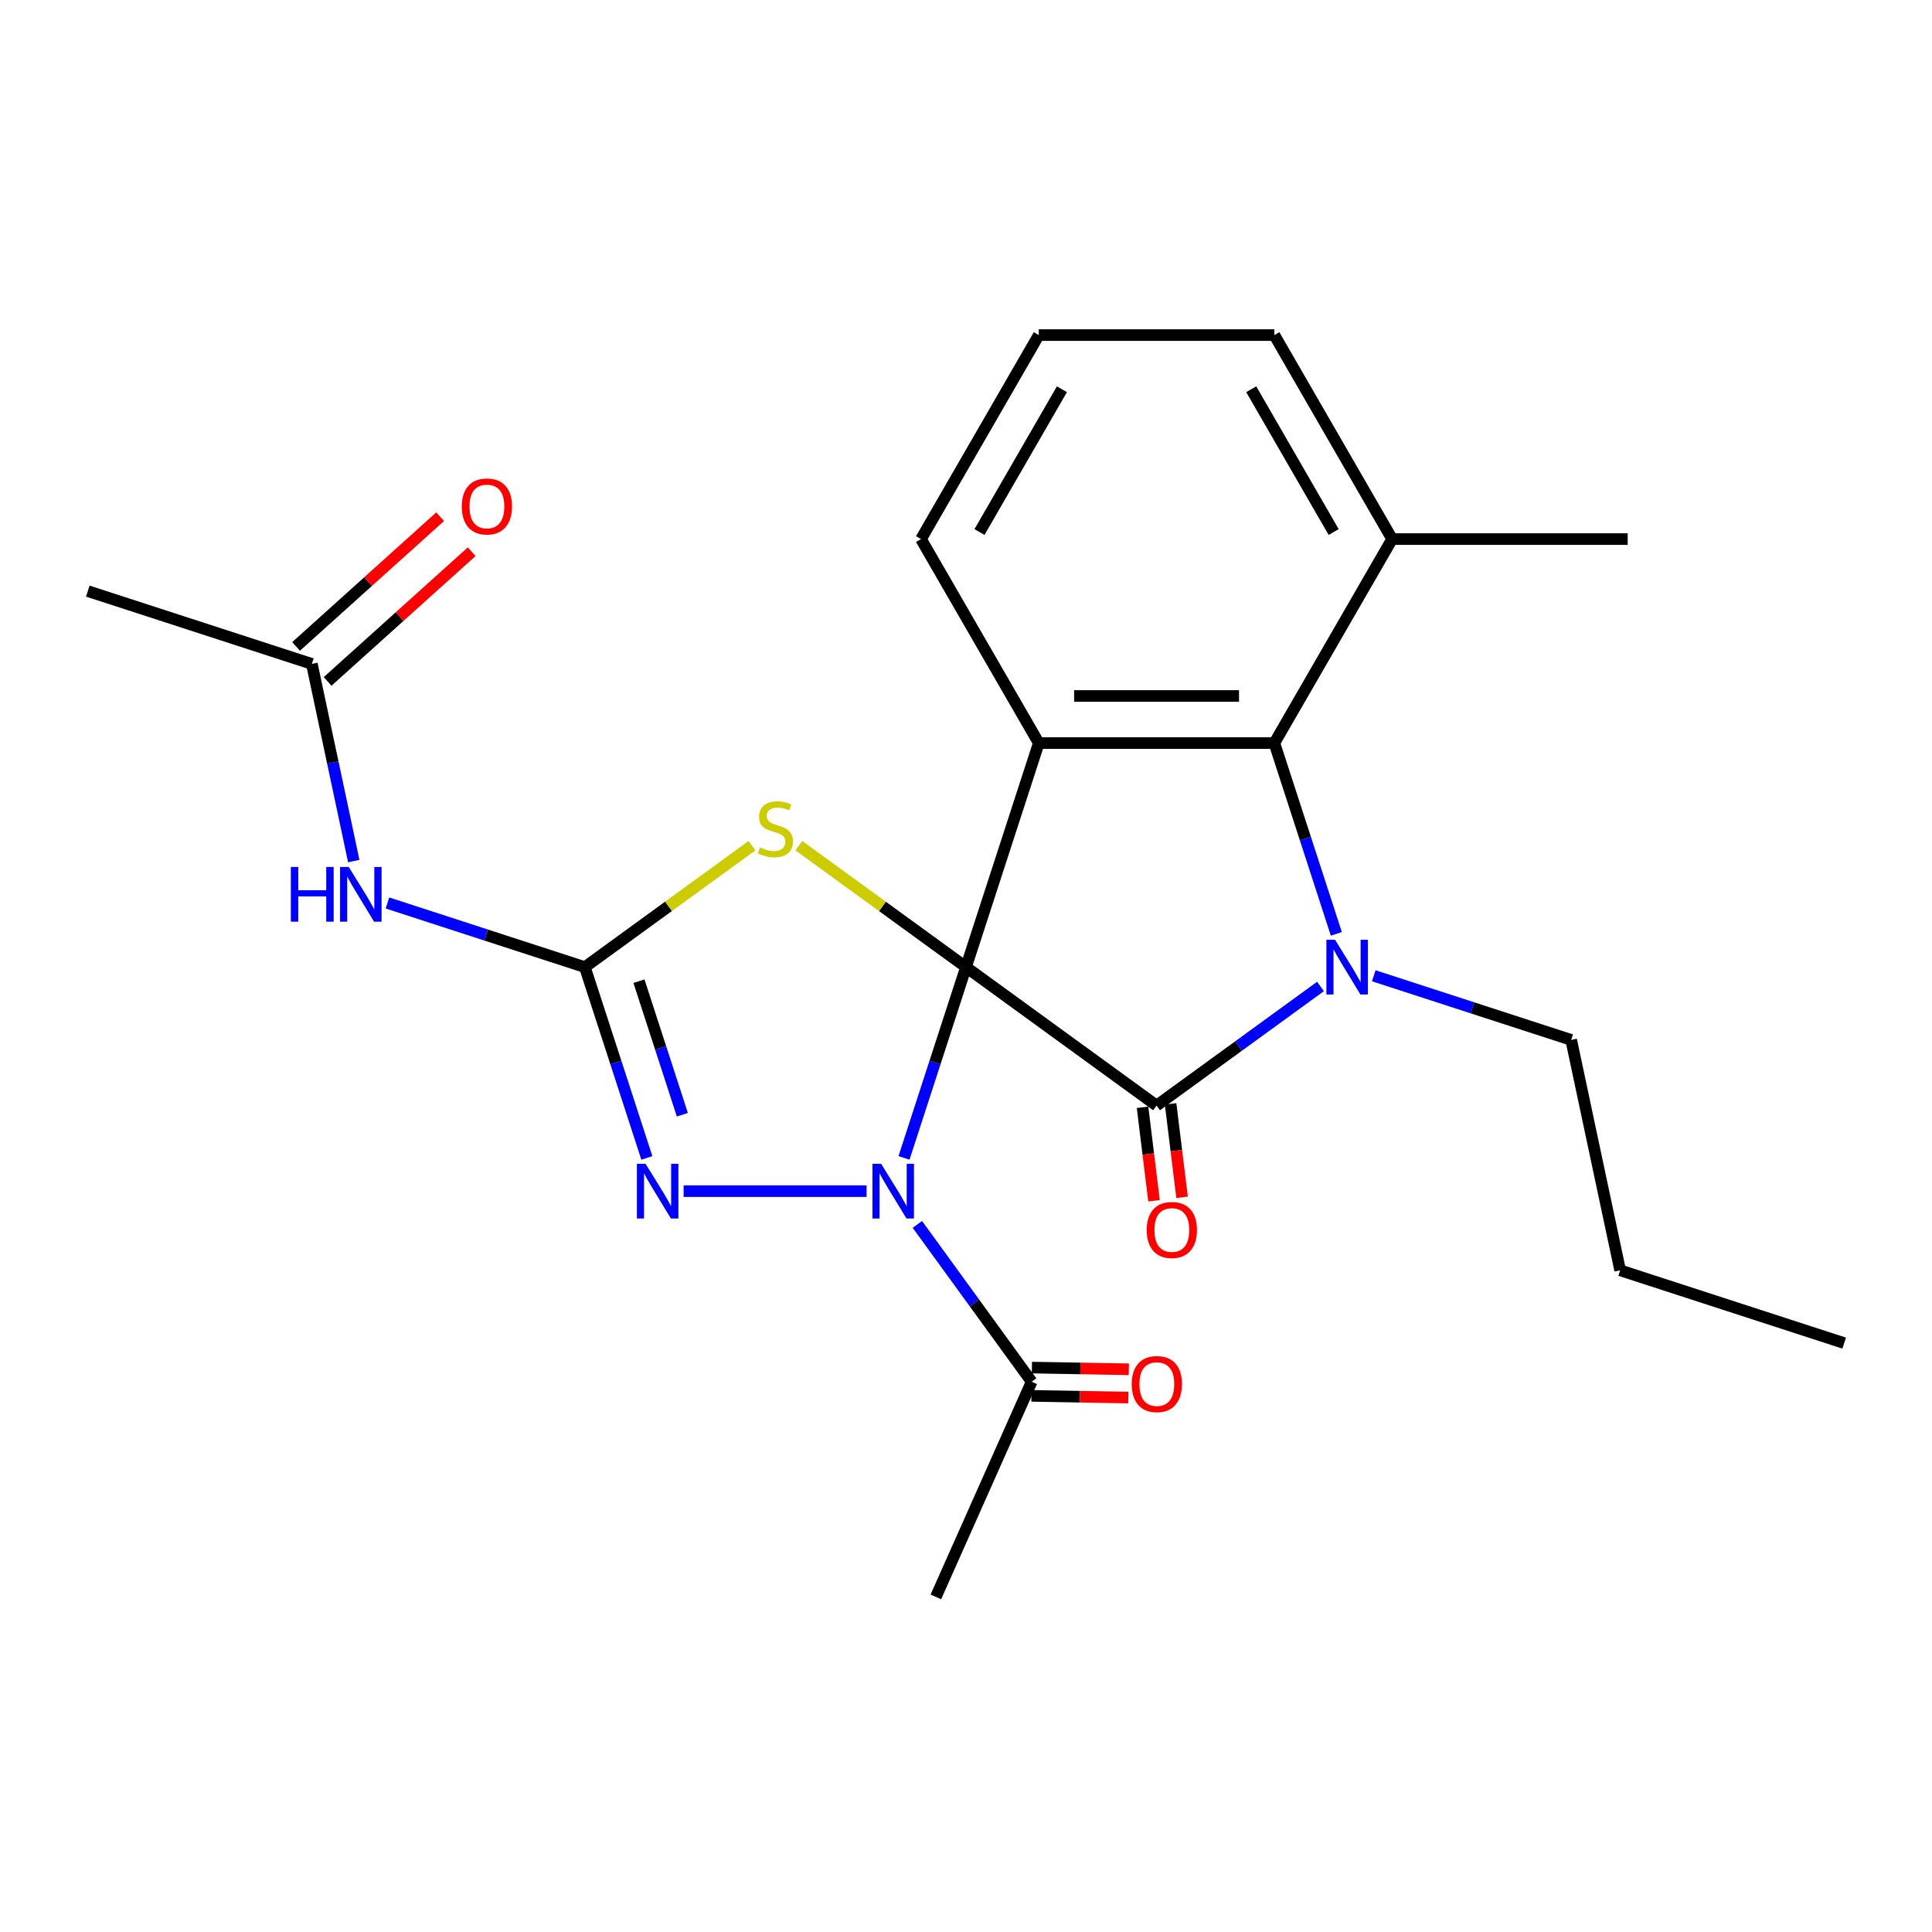 <?xml version='1.0' encoding='iso-8859-1'?>
<svg version='1.1' baseProfile='full'
              xmlns='http://www.w3.org/2000/svg'
                      xmlns:rdkit='http://www.rdkit.org/xml'
                      xmlns:xlink='http://www.w3.org/1999/xlink'
                  xml:space='preserve'
width='1000px' height='1000px' viewBox='0 0 1000 1000'>
<!-- END OF HEADER -->
<rect style='opacity:1.0;fill:#FFFFFF;stroke:none' width='1000' height='1000' x='0' y='0'> </rect>
<path class='bond-0' d='M 500,500.578 L 483.957,549.953' style='fill:none;fill-rule:evenodd;stroke:#000000;stroke-width:6px;stroke-linecap:butt;stroke-linejoin:miter;stroke-opacity:1' />
<path class='bond-0' d='M 483.957,549.953 L 467.914,599.328' style='fill:none;fill-rule:evenodd;stroke:#0000FF;stroke-width:6px;stroke-linecap:butt;stroke-linejoin:miter;stroke-opacity:1' />
<path class='bond-1' d='M 500,500.578 L 598.64,572.244' style='fill:none;fill-rule:evenodd;stroke:#000000;stroke-width:6px;stroke-linecap:butt;stroke-linejoin:miter;stroke-opacity:1' />
<path class='bond-2' d='M 500,500.578 L 537.677,384.62' style='fill:none;fill-rule:evenodd;stroke:#000000;stroke-width:6px;stroke-linecap:butt;stroke-linejoin:miter;stroke-opacity:1' />
<path class='bond-4' d='M 500,500.578 L 456.744,469.151' style='fill:none;fill-rule:evenodd;stroke:#000000;stroke-width:6px;stroke-linecap:butt;stroke-linejoin:miter;stroke-opacity:1' />
<path class='bond-4' d='M 456.744,469.151 L 413.488,437.724' style='fill:none;fill-rule:evenodd;stroke:#CCCC00;stroke-width:6px;stroke-linecap:butt;stroke-linejoin:miter;stroke-opacity:1' />
<path class='bond-6' d='M 448.535,616.536 L 353.841,616.536' style='fill:none;fill-rule:evenodd;stroke:#0000FF;stroke-width:6px;stroke-linecap:butt;stroke-linejoin:miter;stroke-opacity:1' />
<path class='bond-9' d='M 474.825,633.745 L 504.407,674.46' style='fill:none;fill-rule:evenodd;stroke:#0000FF;stroke-width:6px;stroke-linecap:butt;stroke-linejoin:miter;stroke-opacity:1' />
<path class='bond-9' d='M 504.407,674.46 L 533.989,715.176' style='fill:none;fill-rule:evenodd;stroke:#000000;stroke-width:6px;stroke-linecap:butt;stroke-linejoin:miter;stroke-opacity:1' />
<path class='bond-3' d='M 598.64,572.244 L 641.066,541.42' style='fill:none;fill-rule:evenodd;stroke:#000000;stroke-width:6px;stroke-linecap:butt;stroke-linejoin:miter;stroke-opacity:1' />
<path class='bond-3' d='M 641.066,541.42 L 683.491,510.596' style='fill:none;fill-rule:evenodd;stroke:#0000FF;stroke-width:6px;stroke-linecap:butt;stroke-linejoin:miter;stroke-opacity:1' />
<path class='bond-11' d='M 591.379,573.136 L 594.349,597.323' style='fill:none;fill-rule:evenodd;stroke:#000000;stroke-width:6px;stroke-linecap:butt;stroke-linejoin:miter;stroke-opacity:1' />
<path class='bond-11' d='M 594.349,597.323 L 597.32,621.509' style='fill:none;fill-rule:evenodd;stroke:#FF0000;stroke-width:6px;stroke-linecap:butt;stroke-linejoin:miter;stroke-opacity:1' />
<path class='bond-11' d='M 605.901,571.353 L 608.871,595.539' style='fill:none;fill-rule:evenodd;stroke:#000000;stroke-width:6px;stroke-linecap:butt;stroke-linejoin:miter;stroke-opacity:1' />
<path class='bond-11' d='M 608.871,595.539 L 611.842,619.726' style='fill:none;fill-rule:evenodd;stroke:#FF0000;stroke-width:6px;stroke-linecap:butt;stroke-linejoin:miter;stroke-opacity:1' />
<path class='bond-7' d='M 537.677,384.62 L 659.603,384.62' style='fill:none;fill-rule:evenodd;stroke:#000000;stroke-width:6px;stroke-linecap:butt;stroke-linejoin:miter;stroke-opacity:1' />
<path class='bond-7' d='M 555.966,360.235 L 641.314,360.235' style='fill:none;fill-rule:evenodd;stroke:#000000;stroke-width:6px;stroke-linecap:butt;stroke-linejoin:miter;stroke-opacity:1' />
<path class='bond-15' d='M 537.677,384.62 L 476.714,279.03' style='fill:none;fill-rule:evenodd;stroke:#000000;stroke-width:6px;stroke-linecap:butt;stroke-linejoin:miter;stroke-opacity:1' />
<path class='bond-16' d='M 711.068,505.058 L 762.153,521.657' style='fill:none;fill-rule:evenodd;stroke:#0000FF;stroke-width:6px;stroke-linecap:butt;stroke-linejoin:miter;stroke-opacity:1' />
<path class='bond-16' d='M 762.153,521.657 L 813.238,538.255' style='fill:none;fill-rule:evenodd;stroke:#000000;stroke-width:6px;stroke-linecap:butt;stroke-linejoin:miter;stroke-opacity:1' />
<path class='bond-24' d='M 691.688,483.37 L 675.645,433.995' style='fill:none;fill-rule:evenodd;stroke:#0000FF;stroke-width:6px;stroke-linecap:butt;stroke-linejoin:miter;stroke-opacity:1' />
<path class='bond-24' d='M 675.645,433.995 L 659.603,384.62' style='fill:none;fill-rule:evenodd;stroke:#000000;stroke-width:6px;stroke-linecap:butt;stroke-linejoin:miter;stroke-opacity:1' />
<path class='bond-5' d='M 389.232,437.724 L 345.976,469.151' style='fill:none;fill-rule:evenodd;stroke:#CCCC00;stroke-width:6px;stroke-linecap:butt;stroke-linejoin:miter;stroke-opacity:1' />
<path class='bond-5' d='M 345.976,469.151 L 302.72,500.578' style='fill:none;fill-rule:evenodd;stroke:#000000;stroke-width:6px;stroke-linecap:butt;stroke-linejoin:miter;stroke-opacity:1' />
<path class='bond-8' d='M 302.72,500.578 L 251.635,483.98' style='fill:none;fill-rule:evenodd;stroke:#000000;stroke-width:6px;stroke-linecap:butt;stroke-linejoin:miter;stroke-opacity:1' />
<path class='bond-8' d='M 251.635,483.98 L 200.55,467.381' style='fill:none;fill-rule:evenodd;stroke:#0000FF;stroke-width:6px;stroke-linecap:butt;stroke-linejoin:miter;stroke-opacity:1' />
<path class='bond-25' d='M 302.72,500.578 L 318.763,549.953' style='fill:none;fill-rule:evenodd;stroke:#000000;stroke-width:6px;stroke-linecap:butt;stroke-linejoin:miter;stroke-opacity:1' />
<path class='bond-25' d='M 318.763,549.953 L 334.806,599.328' style='fill:none;fill-rule:evenodd;stroke:#0000FF;stroke-width:6px;stroke-linecap:butt;stroke-linejoin:miter;stroke-opacity:1' />
<path class='bond-25' d='M 330.725,507.856 L 341.955,542.418' style='fill:none;fill-rule:evenodd;stroke:#000000;stroke-width:6px;stroke-linecap:butt;stroke-linejoin:miter;stroke-opacity:1' />
<path class='bond-25' d='M 341.955,542.418 L 353.185,576.98' style='fill:none;fill-rule:evenodd;stroke:#0000FF;stroke-width:6px;stroke-linecap:butt;stroke-linejoin:miter;stroke-opacity:1' />
<path class='bond-12' d='M 659.603,384.62 L 720.565,279.03' style='fill:none;fill-rule:evenodd;stroke:#000000;stroke-width:6px;stroke-linecap:butt;stroke-linejoin:miter;stroke-opacity:1' />
<path class='bond-10' d='M 183.105,445.693 L 172.259,394.667' style='fill:none;fill-rule:evenodd;stroke:#0000FF;stroke-width:6px;stroke-linecap:butt;stroke-linejoin:miter;stroke-opacity:1' />
<path class='bond-10' d='M 172.259,394.667 L 161.413,343.64' style='fill:none;fill-rule:evenodd;stroke:#000000;stroke-width:6px;stroke-linecap:butt;stroke-linejoin:miter;stroke-opacity:1' />
<path class='bond-13' d='M 533.861,722.491 L 558.944,722.929' style='fill:none;fill-rule:evenodd;stroke:#000000;stroke-width:6px;stroke-linecap:butt;stroke-linejoin:miter;stroke-opacity:1' />
<path class='bond-13' d='M 558.944,722.929 L 584.028,723.368' style='fill:none;fill-rule:evenodd;stroke:#FF0000;stroke-width:6px;stroke-linecap:butt;stroke-linejoin:miter;stroke-opacity:1' />
<path class='bond-13' d='M 534.117,707.862 L 559.2,708.3' style='fill:none;fill-rule:evenodd;stroke:#000000;stroke-width:6px;stroke-linecap:butt;stroke-linejoin:miter;stroke-opacity:1' />
<path class='bond-13' d='M 559.2,708.3 L 584.283,708.739' style='fill:none;fill-rule:evenodd;stroke:#FF0000;stroke-width:6px;stroke-linecap:butt;stroke-linejoin:miter;stroke-opacity:1' />
<path class='bond-17' d='M 533.989,715.176 L 484.397,826.561' style='fill:none;fill-rule:evenodd;stroke:#000000;stroke-width:6px;stroke-linecap:butt;stroke-linejoin:miter;stroke-opacity:1' />
<path class='bond-14' d='M 169.571,352.701 L 206.851,319.134' style='fill:none;fill-rule:evenodd;stroke:#000000;stroke-width:6px;stroke-linecap:butt;stroke-linejoin:miter;stroke-opacity:1' />
<path class='bond-14' d='M 206.851,319.134 L 244.131,285.567' style='fill:none;fill-rule:evenodd;stroke:#FF0000;stroke-width:6px;stroke-linecap:butt;stroke-linejoin:miter;stroke-opacity:1' />
<path class='bond-14' d='M 153.254,334.579 L 190.534,301.012' style='fill:none;fill-rule:evenodd;stroke:#000000;stroke-width:6px;stroke-linecap:butt;stroke-linejoin:miter;stroke-opacity:1' />
<path class='bond-14' d='M 190.534,301.012 L 227.814,267.445' style='fill:none;fill-rule:evenodd;stroke:#FF0000;stroke-width:6px;stroke-linecap:butt;stroke-linejoin:miter;stroke-opacity:1' />
<path class='bond-19' d='M 161.413,343.64 L 45.455,305.963' style='fill:none;fill-rule:evenodd;stroke:#000000;stroke-width:6px;stroke-linecap:butt;stroke-linejoin:miter;stroke-opacity:1' />
<path class='bond-21' d='M 720.565,279.03 L 842.491,279.03' style='fill:none;fill-rule:evenodd;stroke:#000000;stroke-width:6px;stroke-linecap:butt;stroke-linejoin:miter;stroke-opacity:1' />
<path class='bond-26' d='M 720.565,279.03 L 659.603,173.439' style='fill:none;fill-rule:evenodd;stroke:#000000;stroke-width:6px;stroke-linecap:butt;stroke-linejoin:miter;stroke-opacity:1' />
<path class='bond-26' d='M 690.303,275.384 L 647.629,201.47' style='fill:none;fill-rule:evenodd;stroke:#000000;stroke-width:6px;stroke-linecap:butt;stroke-linejoin:miter;stroke-opacity:1' />
<path class='bond-18' d='M 476.714,279.03 L 537.677,173.439' style='fill:none;fill-rule:evenodd;stroke:#000000;stroke-width:6px;stroke-linecap:butt;stroke-linejoin:miter;stroke-opacity:1' />
<path class='bond-18' d='M 506.977,275.384 L 549.651,201.47' style='fill:none;fill-rule:evenodd;stroke:#000000;stroke-width:6px;stroke-linecap:butt;stroke-linejoin:miter;stroke-opacity:1' />
<path class='bond-22' d='M 813.238,538.255 L 838.587,657.517' style='fill:none;fill-rule:evenodd;stroke:#000000;stroke-width:6px;stroke-linecap:butt;stroke-linejoin:miter;stroke-opacity:1' />
<path class='bond-20' d='M 537.677,173.439 L 659.603,173.439' style='fill:none;fill-rule:evenodd;stroke:#000000;stroke-width:6px;stroke-linecap:butt;stroke-linejoin:miter;stroke-opacity:1' />
<path class='bond-23' d='M 838.587,657.517 L 954.545,695.194' style='fill:none;fill-rule:evenodd;stroke:#000000;stroke-width:6px;stroke-linecap:butt;stroke-linejoin:miter;stroke-opacity:1' />
<path  class='atom-1' d='M 456.063 602.376
L 465.343 617.376
Q 466.263 618.856, 467.743 621.536
Q 469.223 624.216, 469.303 624.376
L 469.303 602.376
L 473.063 602.376
L 473.063 630.696
L 469.183 630.696
L 459.223 614.296
Q 458.063 612.376, 456.823 610.176
Q 455.623 607.976, 455.263 607.296
L 455.263 630.696
L 451.583 630.696
L 451.583 602.376
L 456.063 602.376
' fill='#0000FF'/>
<path  class='atom-4' d='M 691.02 486.418
L 700.3 501.418
Q 701.22 502.898, 702.7 505.578
Q 704.18 508.258, 704.26 508.418
L 704.26 486.418
L 708.02 486.418
L 708.02 514.738
L 704.14 514.738
L 694.18 498.338
Q 693.02 496.418, 691.78 494.218
Q 690.58 492.018, 690.22 491.338
L 690.22 514.738
L 686.54 514.738
L 686.54 486.418
L 691.02 486.418
' fill='#0000FF'/>
<path  class='atom-5' d='M 393.36 438.632
Q 393.68 438.752, 395 439.312
Q 396.32 439.872, 397.76 440.232
Q 399.24 440.552, 400.68 440.552
Q 403.36 440.552, 404.92 439.272
Q 406.48 437.952, 406.48 435.672
Q 406.48 434.112, 405.68 433.152
Q 404.92 432.192, 403.72 431.672
Q 402.52 431.152, 400.52 430.552
Q 398 429.792, 396.48 429.072
Q 395 428.352, 393.92 426.832
Q 392.88 425.312, 392.88 422.752
Q 392.88 419.192, 395.28 416.992
Q 397.72 414.792, 402.52 414.792
Q 405.8 414.792, 409.52 416.352
L 408.6 419.432
Q 405.2 418.032, 402.64 418.032
Q 399.88 418.032, 398.36 419.192
Q 396.84 420.312, 396.88 422.272
Q 396.88 423.792, 397.64 424.712
Q 398.44 425.632, 399.56 426.152
Q 400.72 426.672, 402.64 427.272
Q 405.2 428.072, 406.72 428.872
Q 408.24 429.672, 409.32 431.312
Q 410.44 432.912, 410.44 435.672
Q 410.44 439.592, 407.8 441.712
Q 405.2 443.792, 400.84 443.792
Q 398.32 443.792, 396.4 443.232
Q 394.52 442.712, 392.28 441.792
L 393.36 438.632
' fill='#CCCC00'/>
<path  class='atom-7' d='M 334.137 602.376
L 343.417 617.376
Q 344.337 618.856, 345.817 621.536
Q 347.297 624.216, 347.377 624.376
L 347.377 602.376
L 351.137 602.376
L 351.137 630.696
L 347.257 630.696
L 337.297 614.296
Q 336.137 612.376, 334.897 610.176
Q 333.697 607.976, 333.337 607.296
L 333.337 630.696
L 329.657 630.696
L 329.657 602.376
L 334.137 602.376
' fill='#0000FF'/>
<path  class='atom-9' d='M 150.542 448.741
L 154.382 448.741
L 154.382 460.781
L 168.862 460.781
L 168.862 448.741
L 172.702 448.741
L 172.702 477.061
L 168.862 477.061
L 168.862 463.981
L 154.382 463.981
L 154.382 477.061
L 150.542 477.061
L 150.542 448.741
' fill='#0000FF'/>
<path  class='atom-9' d='M 180.502 448.741
L 189.782 463.741
Q 190.702 465.221, 192.182 467.901
Q 193.662 470.581, 193.742 470.741
L 193.742 448.741
L 197.502 448.741
L 197.502 477.061
L 193.622 477.061
L 183.662 460.661
Q 182.502 458.741, 181.262 456.541
Q 180.062 454.341, 179.702 453.661
L 179.702 477.061
L 176.022 477.061
L 176.022 448.741
L 180.502 448.741
' fill='#0000FF'/>
<path  class='atom-12' d='M 593.538 636.637
Q 593.538 629.837, 596.898 626.037
Q 600.258 622.237, 606.538 622.237
Q 612.818 622.237, 616.178 626.037
Q 619.538 629.837, 619.538 636.637
Q 619.538 643.517, 616.138 647.437
Q 612.738 651.317, 606.538 651.317
Q 600.298 651.317, 596.898 647.437
Q 593.538 643.557, 593.538 636.637
M 606.538 648.117
Q 610.858 648.117, 613.178 645.237
Q 615.538 642.317, 615.538 636.637
Q 615.538 631.077, 613.178 628.277
Q 610.858 625.437, 606.538 625.437
Q 602.218 625.437, 599.858 628.237
Q 597.538 631.037, 597.538 636.637
Q 597.538 642.357, 599.858 645.237
Q 602.218 648.117, 606.538 648.117
' fill='#FF0000'/>
<path  class='atom-14' d='M 585.775 716.389
Q 585.775 709.589, 589.135 705.789
Q 592.495 701.989, 598.775 701.989
Q 605.055 701.989, 608.415 705.789
Q 611.775 709.589, 611.775 716.389
Q 611.775 723.269, 608.375 727.189
Q 604.975 731.069, 598.775 731.069
Q 592.535 731.069, 589.135 727.189
Q 585.775 723.309, 585.775 716.389
M 598.775 727.869
Q 603.095 727.869, 605.415 724.989
Q 607.775 722.069, 607.775 716.389
Q 607.775 710.829, 605.415 708.029
Q 603.095 705.189, 598.775 705.189
Q 594.455 705.189, 592.095 707.989
Q 589.775 710.789, 589.775 716.389
Q 589.775 722.109, 592.095 724.989
Q 594.455 727.869, 598.775 727.869
' fill='#FF0000'/>
<path  class='atom-15' d='M 239.021 262.136
Q 239.021 255.336, 242.381 251.536
Q 245.741 247.736, 252.021 247.736
Q 258.301 247.736, 261.661 251.536
Q 265.021 255.336, 265.021 262.136
Q 265.021 269.016, 261.621 272.936
Q 258.221 276.816, 252.021 276.816
Q 245.781 276.816, 242.381 272.936
Q 239.021 269.056, 239.021 262.136
M 252.021 273.616
Q 256.341 273.616, 258.661 270.736
Q 261.021 267.816, 261.021 262.136
Q 261.021 256.576, 258.661 253.776
Q 256.341 250.936, 252.021 250.936
Q 247.701 250.936, 245.341 253.736
Q 243.021 256.536, 243.021 262.136
Q 243.021 267.856, 245.341 270.736
Q 247.701 273.616, 252.021 273.616
' fill='#FF0000'/>
</svg>
